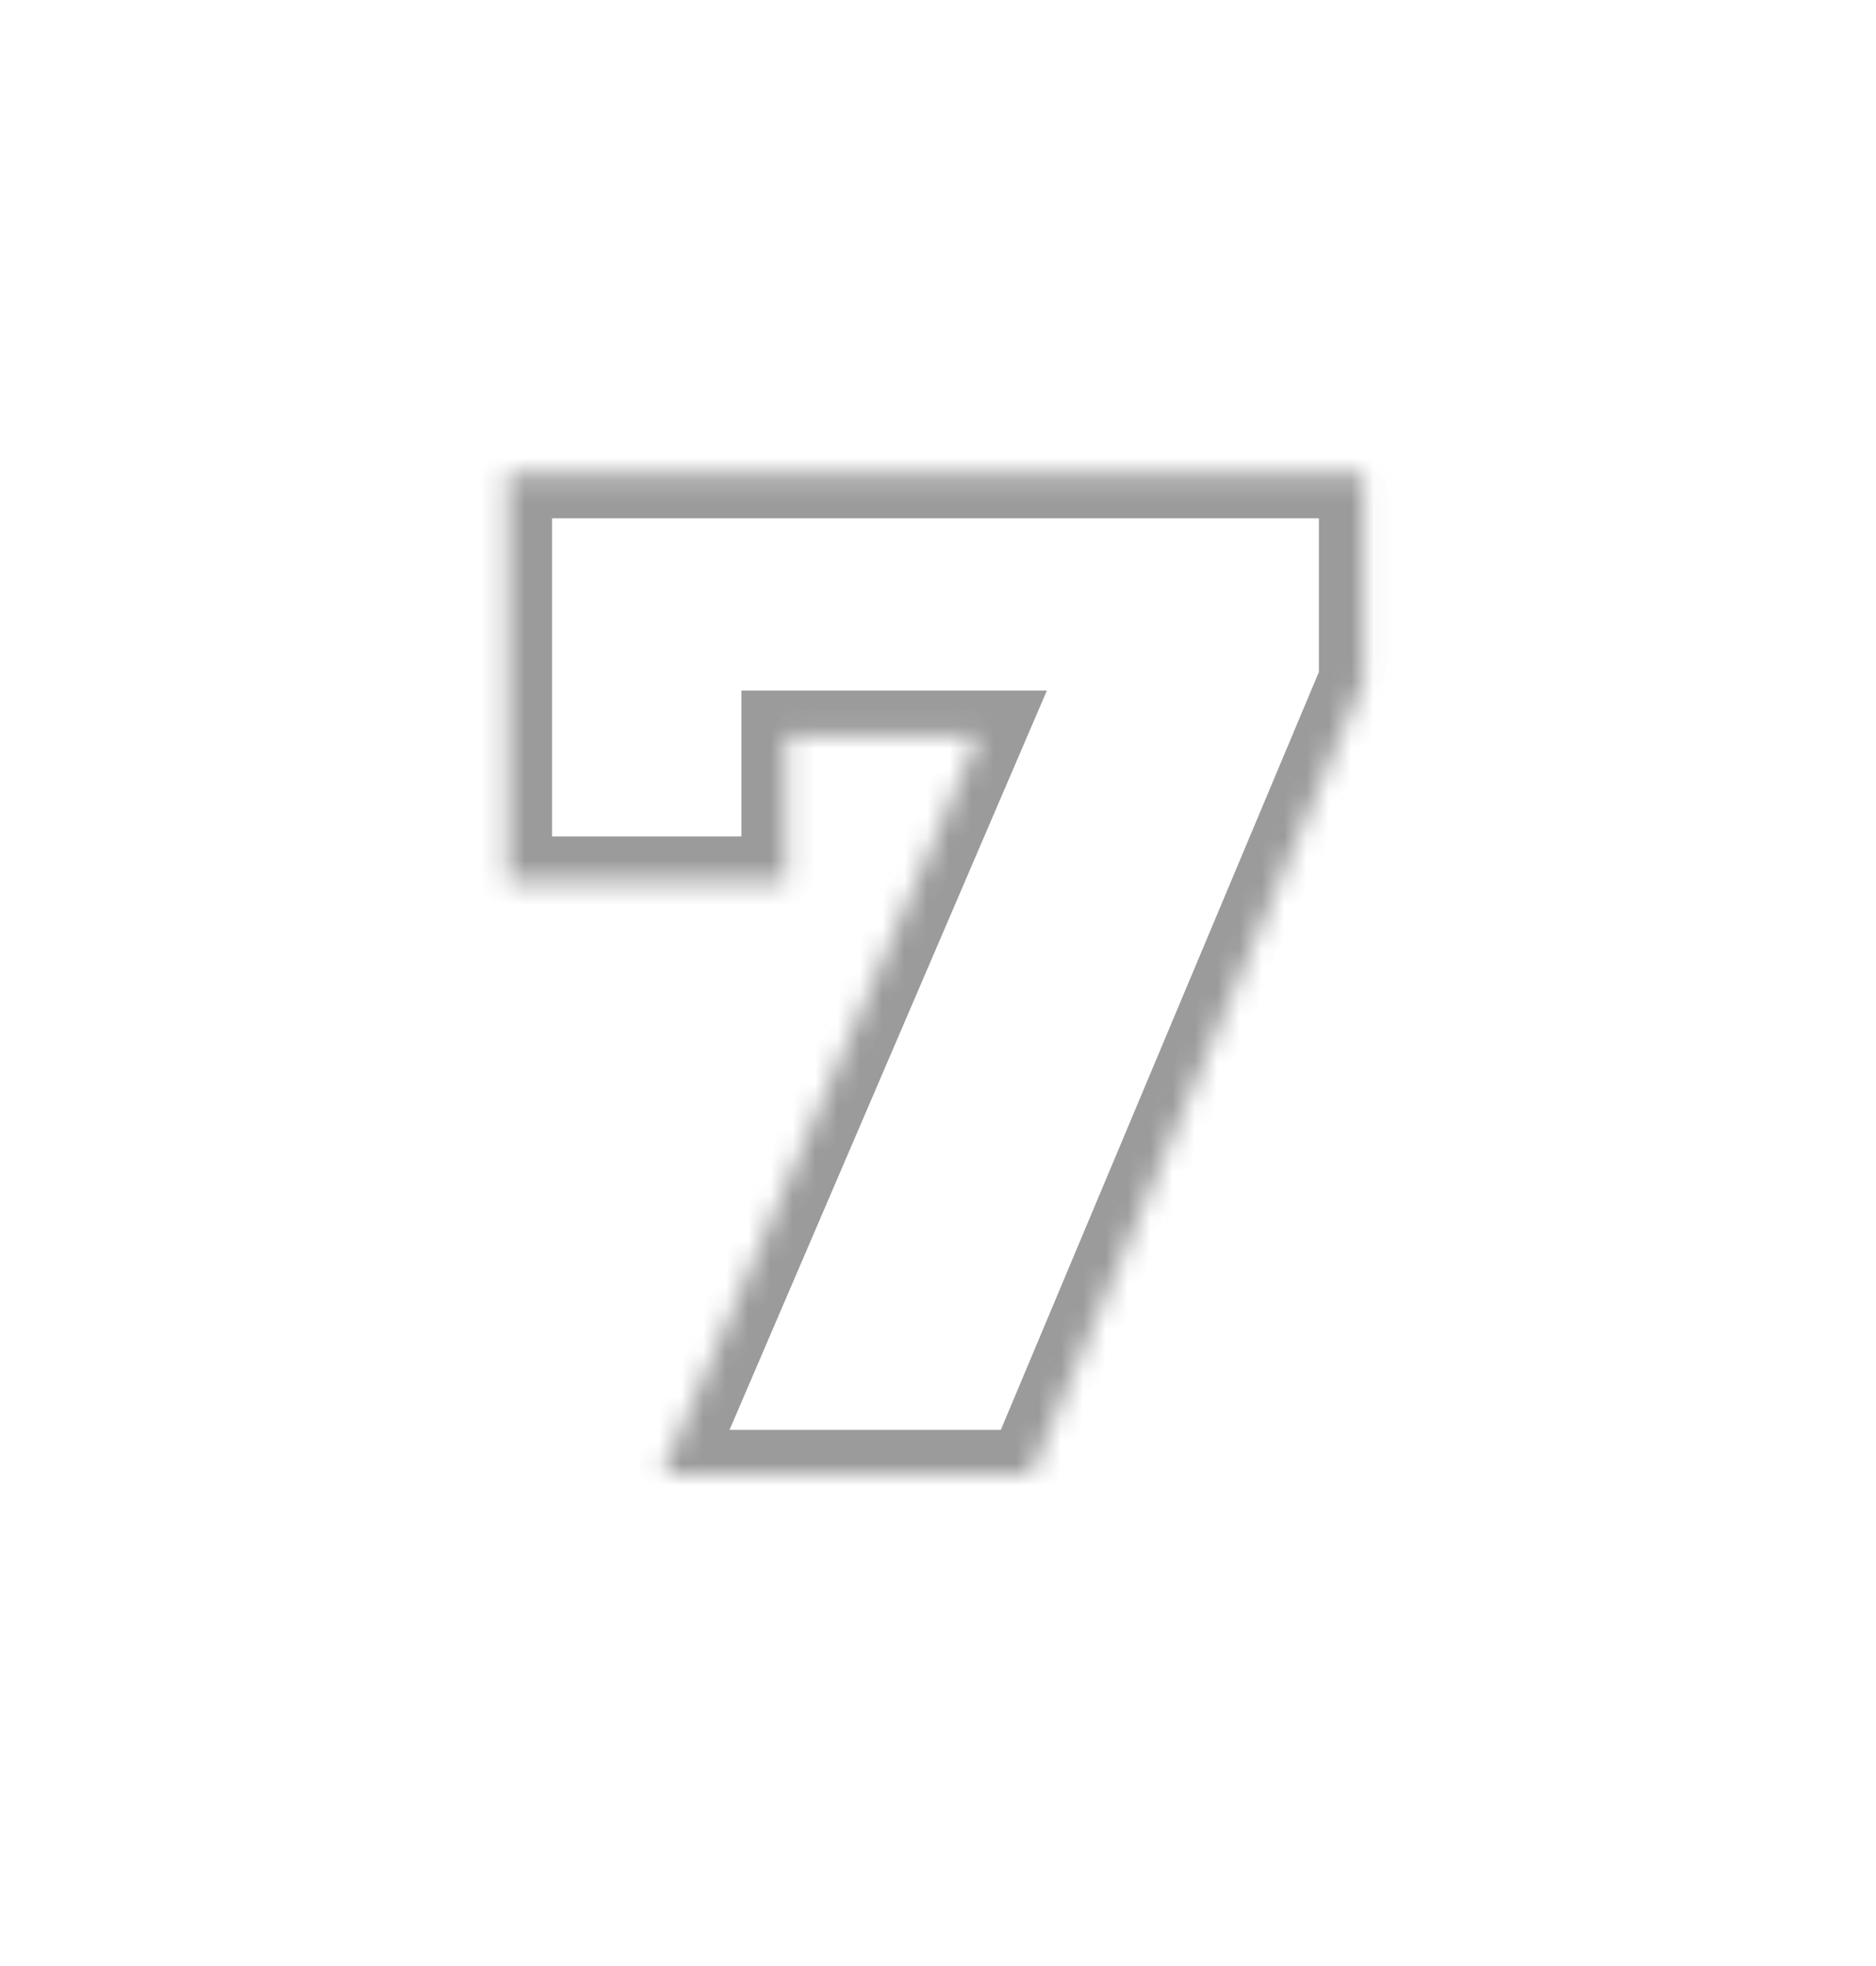 <?xml version="1.0" encoding="UTF-8"?> <svg xmlns="http://www.w3.org/2000/svg" width="84" height="88" viewBox="0 0 84 88" fill="none"> <g opacity="0.8"> <mask id="path-1-inside-1_409_159" fill="white"> <path d="M61.055 21.2V30.48L46.143 66H29.631L43.839 32.912H35.199V39.44H22.719V21.2H61.055Z"></path> </mask> <path d="M61.055 21.2H63.055V19.2H61.055V21.2ZM61.055 30.48L62.899 31.254L63.055 30.883V30.48H61.055ZM46.143 66V68H47.472L47.987 66.774L46.143 66ZM29.631 66L27.793 65.211L26.596 68H29.631V66ZM43.839 32.912L45.677 33.701L46.874 30.912H43.839V32.912ZM35.199 32.912V30.912H33.199V32.912H35.199ZM35.199 39.44V41.44H37.199V39.44H35.199ZM22.719 39.44H20.719V41.44H22.719V39.44ZM22.719 21.2V19.2H20.719V21.2H22.719ZM59.055 21.2V30.48H63.055V21.2H59.055ZM59.211 29.706L44.299 65.226L47.987 66.774L62.899 31.254L59.211 29.706ZM46.143 64H29.631V68H46.143V64ZM31.469 66.789L45.677 33.701L42.001 32.123L27.793 65.211L31.469 66.789ZM43.839 30.912H35.199V34.912H43.839V30.912ZM33.199 32.912V39.44H37.199V32.912H33.199ZM35.199 37.44H22.719V41.44H35.199V37.44ZM24.719 39.44V21.2H20.719V39.44H24.719ZM22.719 23.2H61.055V19.2H22.719V23.2Z" fill="#828282" mask="url(#path-1-inside-1_409_159)"></path> </g> </svg> 